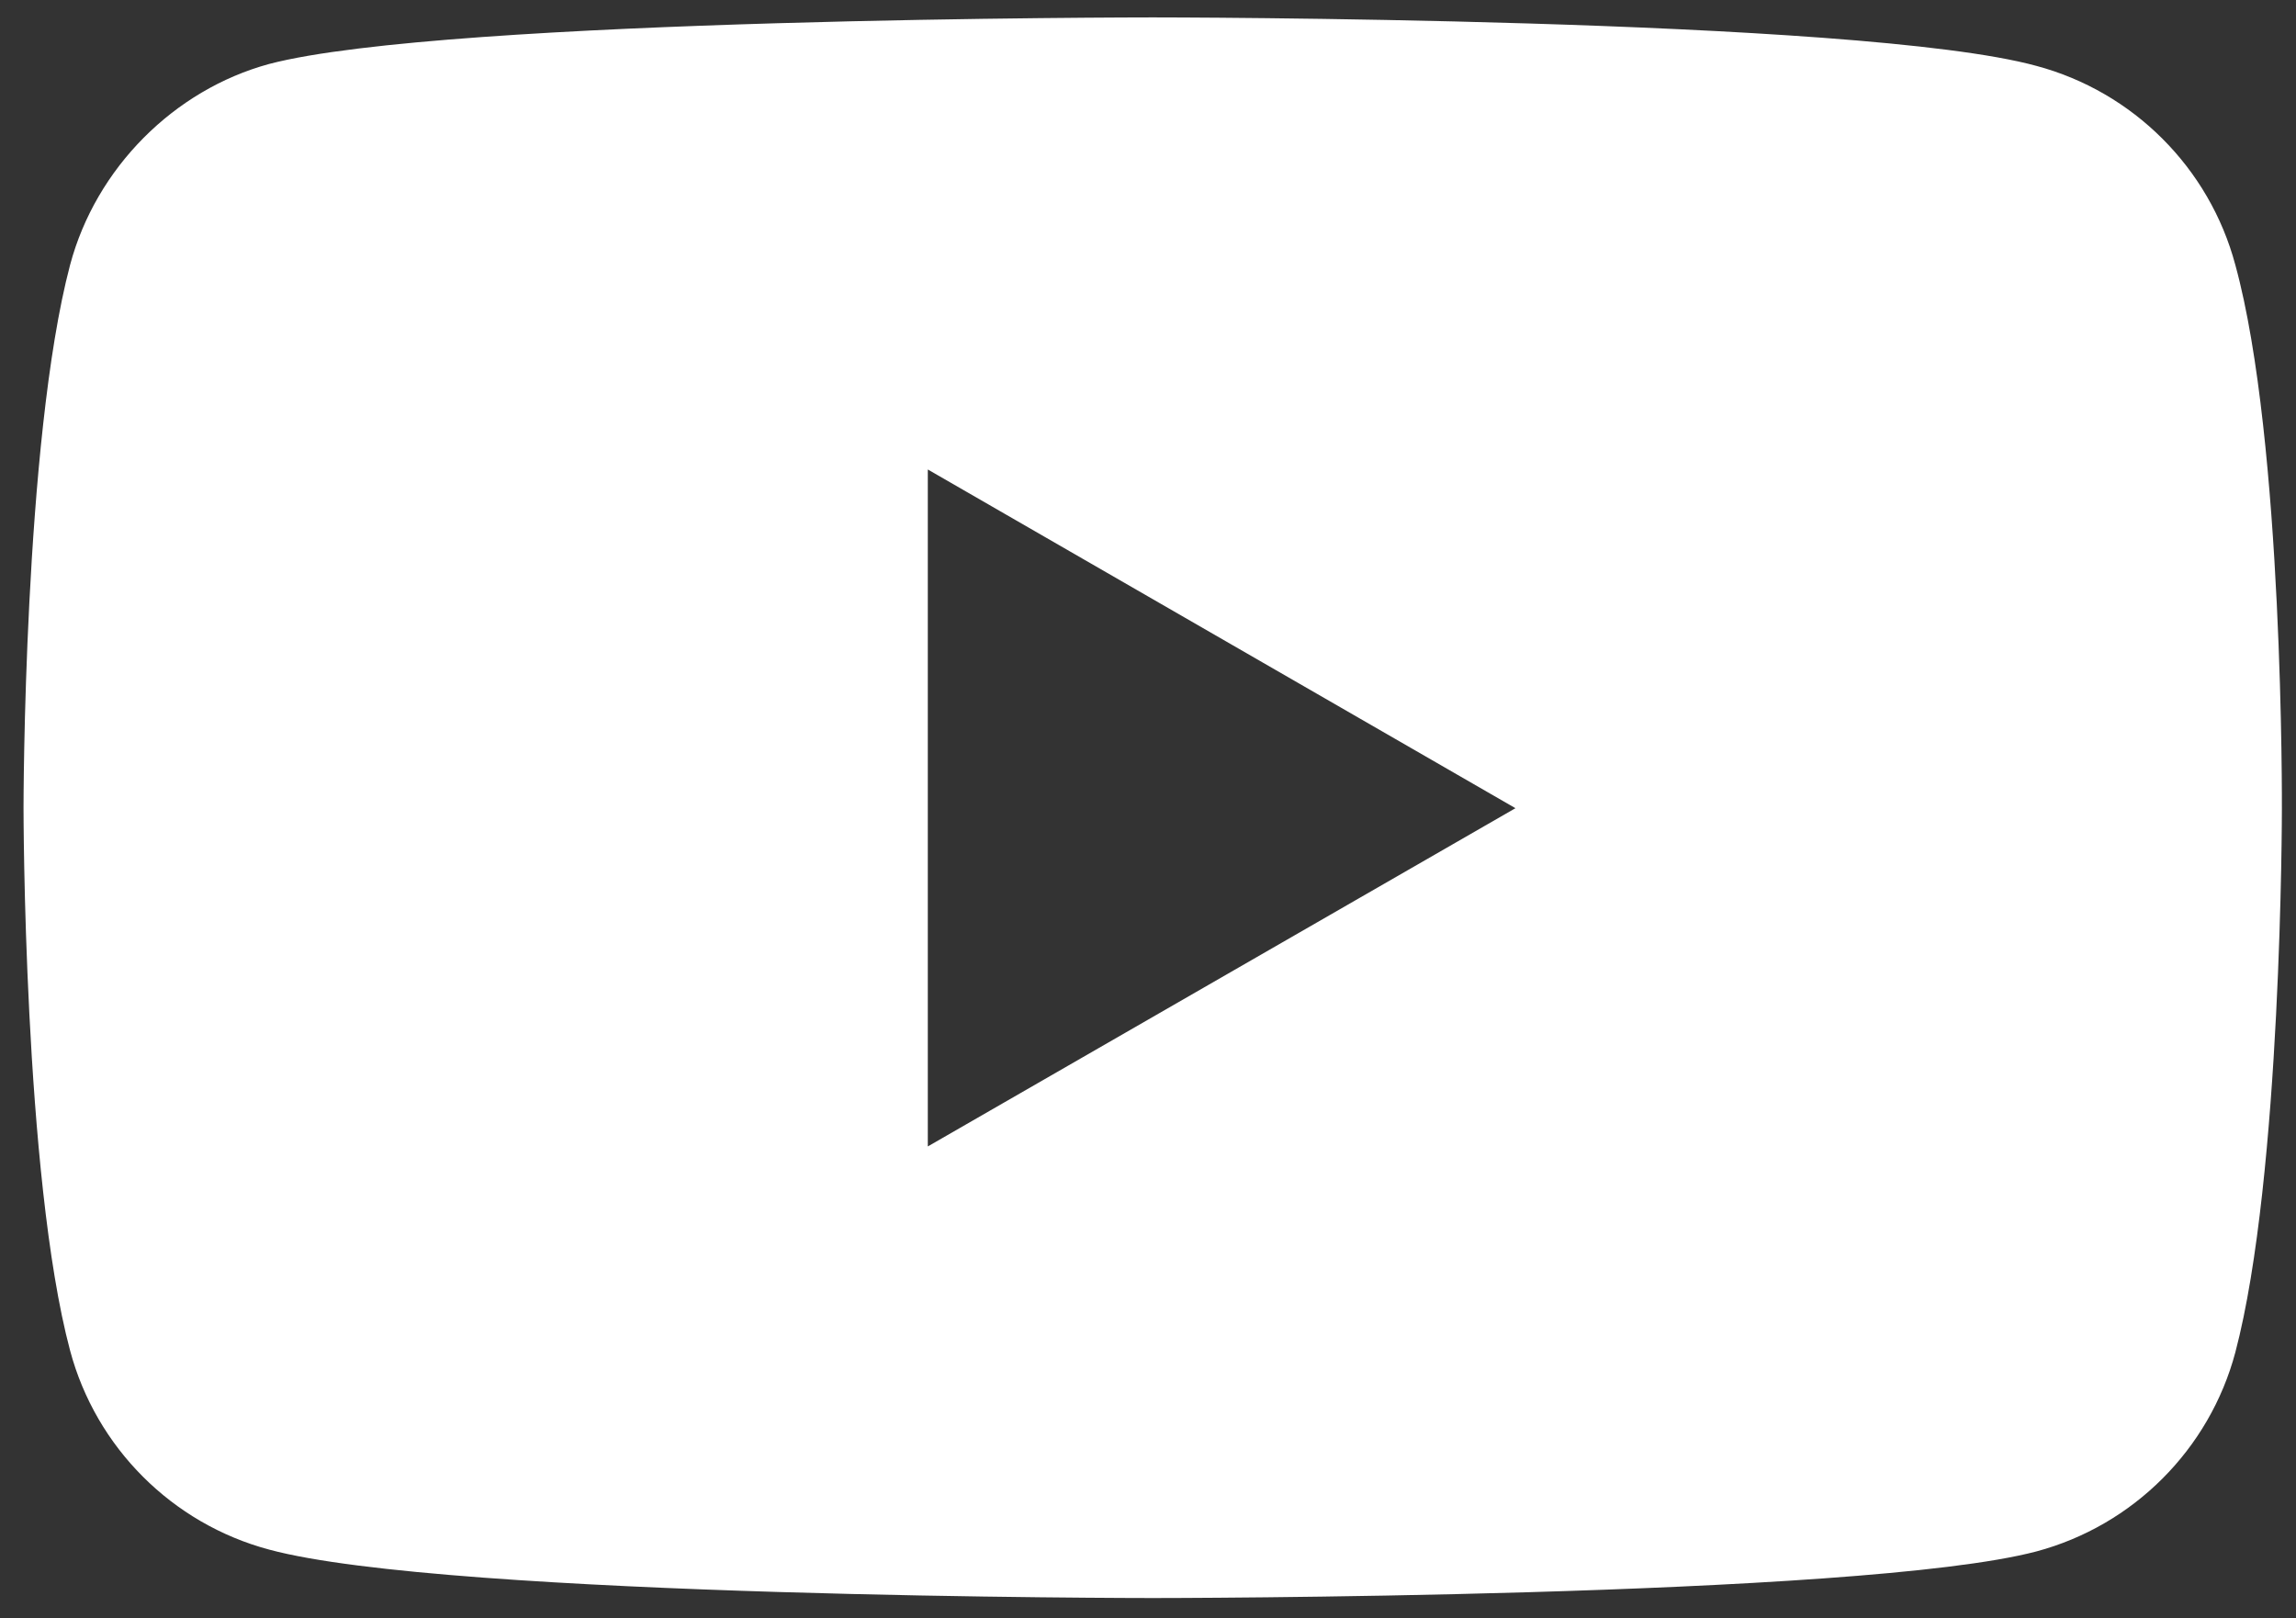 <?xml version="1.0" encoding="utf-8"?>
<!-- Generator: Adobe Illustrator 27.5.0, SVG Export Plug-In . SVG Version: 6.00 Build 0)  -->
<svg version="1.1" id="レイヤー_1" xmlns:svgjs="http://svgjs.com/svgjs"
	 xmlns="http://www.w3.org/2000/svg" xmlns:xlink="http://www.w3.org/1999/xlink" x="0px" y="0px" width="488px" height="344px"
	 viewBox="0 0 488 344" style="enable-background:new 0 0 488 344;" xml:space="preserve">
<rect x="0" y="0" width="488" height="344" fill="#333333" stroke="none"/>
<style type="text/css">
	.st0{fill:#FFFFFF;}
</style>
<g>
	<path class="st0" d="M475.1,56.3c-5.5-20.6-21.7-36.8-42.3-42.3C395.2,3.7,245,3.7,245,3.7s-150.2,0-187.8,9.9
		C37,19.1,20.4,35.7,14.9,56.3C5,93.8,5,171.7,5,171.7s0,78.3,9.9,115.4c5.5,20.6,21.7,36.8,42.3,42.3
		c38,10.3,187.8,10.3,187.8,10.3s150.2,0,187.8-9.9c20.6-5.5,36.8-21.7,42.3-42.3C485,250,485,172.1,485,172.1
		S485.4,93.8,475.1,56.3L475.1,56.3z M197.2,243.7V99.8l124.9,72L197.2,243.7z"/>
</g>
</svg>
